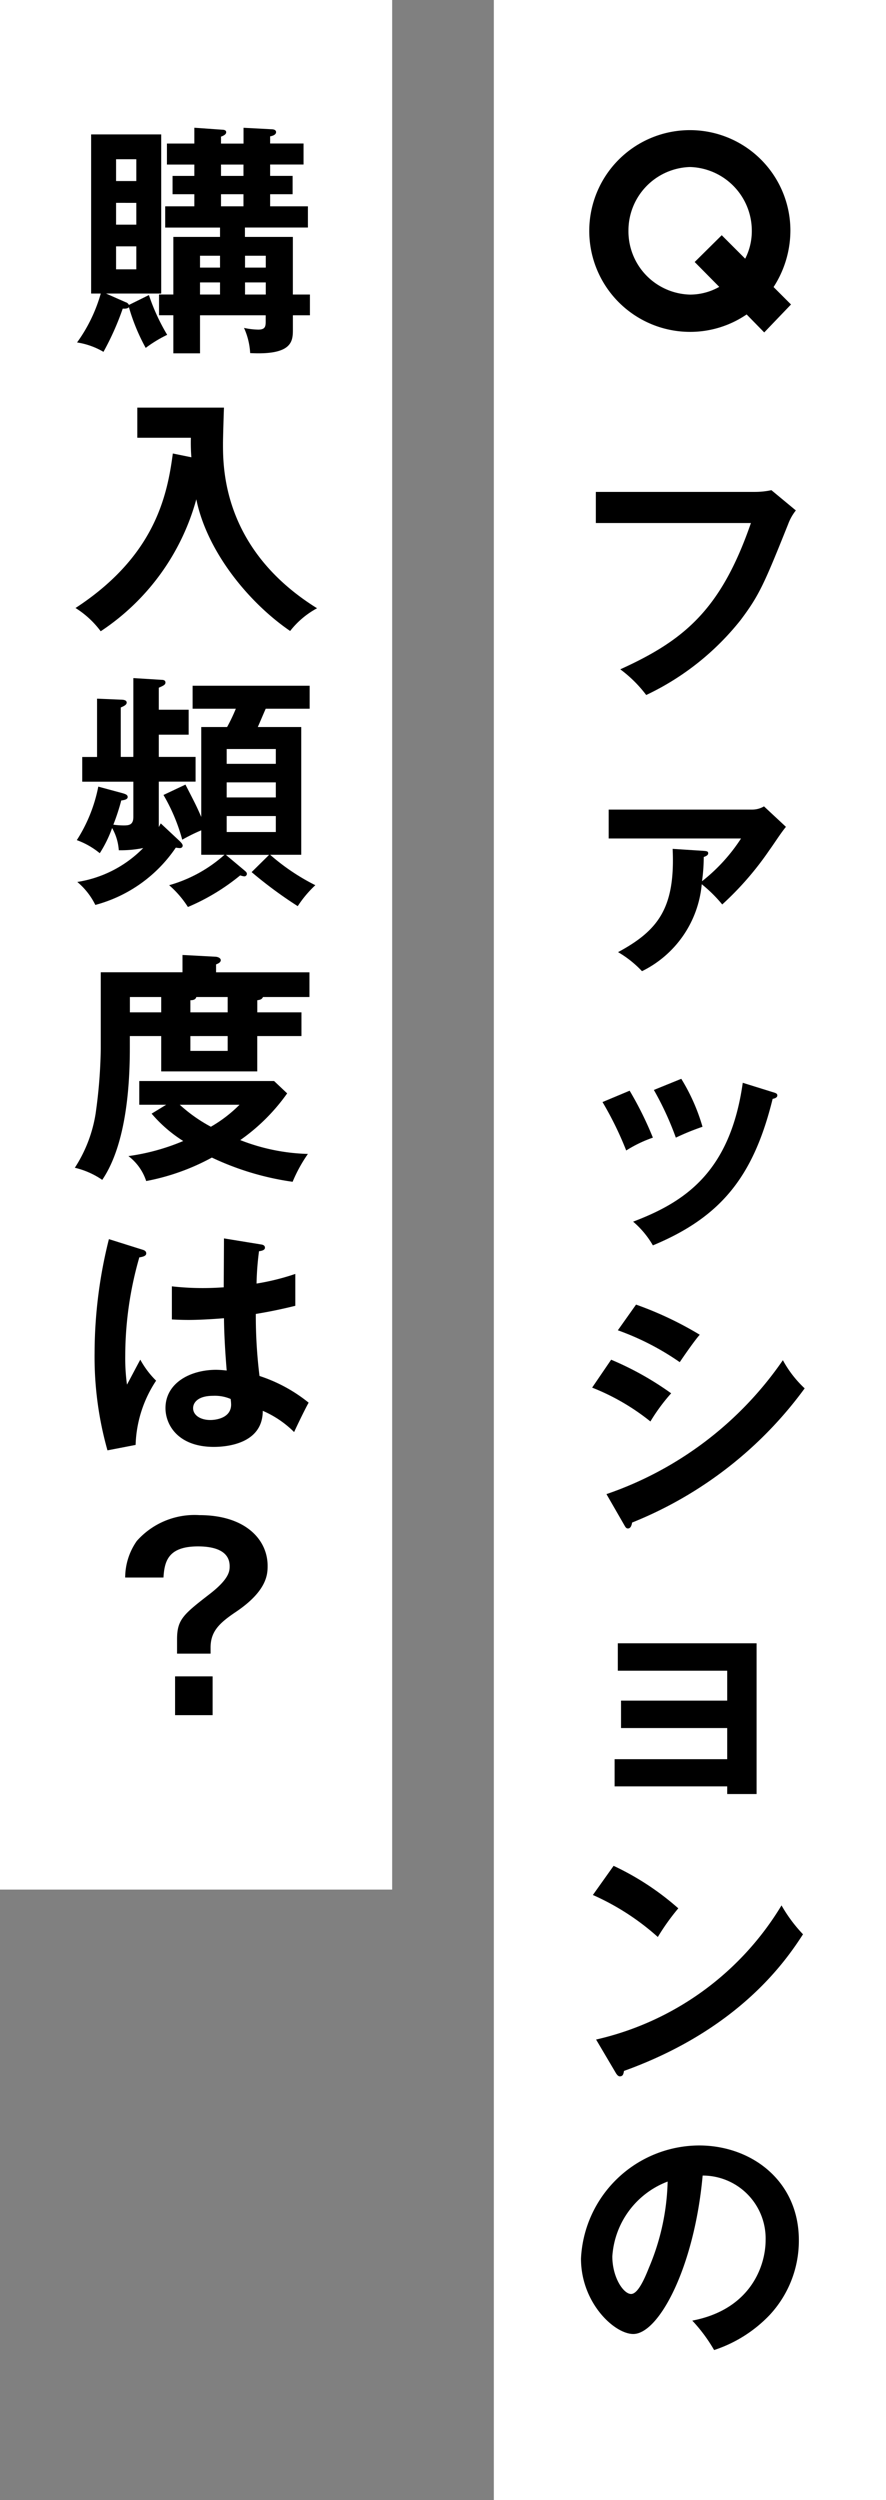 <svg xmlns="http://www.w3.org/2000/svg" width="61" height="172" viewBox="0 0 61 172">
  <rect x="0" y="0" width="61" height="172" fill="#808080" stroke="none"/>
  <g id="グループ_42978" data-name="グループ 42978" transform="translate(-284 -4473)">
    <path id="長方形_22443" data-name="長方形 22443" d="M0,0H27V172H0Z" transform="translate(318 4473)" fill="#fff"/>
    <path id="パス_56052" data-name="パス 56052" d="M2.023-13.158v2.142H12.7C10.642-5.066,8.126-2.958,3.706-.952A8.788,8.788,0,0,1,5.491.816a18.244,18.244,0,0,0,6.494-5.151c1.292-1.717,1.632-2.5,3.281-6.613a3.388,3.388,0,0,1,.527-.935L14.11-13.277a5.386,5.386,0,0,1-1.173.119ZM7.31,11.4c.187,4.063-.986,5.61-3.757,7.106A7.267,7.267,0,0,1,5.2,19.816a7.4,7.4,0,0,0,4.114-5.984,9.713,9.713,0,0,1,1.411,1.394,21.289,21.289,0,0,0,3.247-3.74c.323-.442.782-1.173,1.139-1.6L13.6,8.477a1.59,1.59,0,0,1-.782.221H2.907v1.989h9.112a12.088,12.088,0,0,1-2.686,2.941,12.343,12.343,0,0,0,.119-1.666c.085-.034.306-.1.306-.255s-.136-.153-.323-.17ZM2.482,28.82a23.3,23.3,0,0,1,1.632,3.332,8.761,8.761,0,0,1,1.836-.884,23.672,23.672,0,0,0-1.6-3.23Zm3.536-.833a21.1,21.1,0,0,1,1.513,3.281,16.807,16.807,0,0,1,1.836-.748,13.316,13.316,0,0,0-1.462-3.3Zm6.12-.493c-.867,6.171-4.012,8.211-7.548,9.554A6.226,6.226,0,0,1,5.95,38.68c4.709-1.955,6.936-4.76,8.245-10.081.1-.017.323-.068.323-.238,0-.136-.136-.17-.306-.221Zm-8.6,17.028A18.112,18.112,0,0,1,7.8,46.715c.272-.408,1.037-1.513,1.377-1.887a23.973,23.973,0,0,0-4.386-2.074ZM1.768,48.466A15.428,15.428,0,0,1,5.78,50.795a12.87,12.87,0,0,1,1.428-1.938,21.034,21.034,0,0,0-4.131-2.312Zm2.21,9.452c.085.153.136.238.255.238.2,0,.255-.238.289-.408A27.282,27.282,0,0,0,16.4,48.517a7.628,7.628,0,0,1-1.5-1.938A24.3,24.3,0,0,1,2.754,55.793ZM11.067,75.9v.527H13.09V66.055H3.536v1.887h7.531V70H3.757v1.887h7.31v2.142H3.315V75.9ZM1.819,83.372a17.014,17.014,0,0,1,4.471,2.89A15.635,15.635,0,0,1,7.7,84.29a18.73,18.73,0,0,0-4.454-2.924ZM3.366,95.561c.085.153.187.289.306.289.238,0,.255-.2.289-.374,8.024-2.89,11.22-7.7,12.325-9.4a10.082,10.082,0,0,1-1.479-1.989A20.116,20.116,0,0,1,2.04,93.317Zm6.8,19.119a9.269,9.269,0,0,0,3.825-2.414A7.5,7.5,0,0,0,16,107.115c0-4.063-3.247-6.511-6.868-6.511A8.172,8.172,0,0,0,1,108.39c0,3.043,2.3,5.185,3.6,5.185,1.751,0,4.2-4.556,4.777-10.9a4.329,4.329,0,0,1,4.335,4.437c0,1.785-1.037,4.777-5.049,5.542A10.926,10.926,0,0,1,10.166,114.68Zm-3.2-11.594a16.106,16.106,0,0,1-1.275,5.9c-.272.68-.748,1.836-1.241,1.836-.527,0-1.292-1.139-1.292-2.584A5.912,5.912,0,0,1,6.97,103.086Z" transform="translate(323 4520)"/>
    <g id="グループ_42771" data-name="グループ 42771" transform="translate(283.818 4473)">
      <rect id="長方形_22443-2" data-name="長方形 22443" width="27" height="130" transform="translate(0.181 0)" fill="#fff"/>
      <path id="パス_55858" data-name="パス 55858" d="M15.164-2.737V-6.7h-3.3v-.646H16.2V-8.806H13.6v-.833h1.547V-10.9H13.6v-.782h2.3v-1.445H13.6v-.493c.2-.034.408-.119.408-.289,0-.187-.238-.2-.34-.2l-1.9-.1v1.088H10.217V-13.6c.187-.068.357-.153.357-.306s-.187-.17-.272-.17l-1.921-.136v1.088H6.494v1.445H8.381v.782h-1.5v1.258h1.5v.833H6.375v1.462h3.774V-6.7H6.936v3.961H5.95v1.428h.986V1.309H8.772V-1.309h4.522v.425c0,.34-.034.561-.51.561A4.883,4.883,0,0,1,11.8-.442a4.827,4.827,0,0,1,.425,1.734c2.924.153,2.941-.833,2.941-1.632v-.969h1.173V-2.737ZM2.3-2.805H6.1V-13.753H1.275V-2.805h.663A10.711,10.711,0,0,1,.306.561a5.105,5.105,0,0,1,1.819.646A18.926,18.926,0,0,0,3.451-1.768c.221.017.357-.017.425-.1A13.437,13.437,0,0,0,5.032.935a8.982,8.982,0,0,1,1.479-.9A13.891,13.891,0,0,1,5.253-2.7l-1.377.68a.336.336,0,0,0-.221-.187Zm9.571.068V-3.57h1.428v.833Zm0-1.853v-.816h1.428v.816ZM8.772-2.737V-3.57h1.377v.833Zm0-1.853v-.816h1.377v.816ZM4.386-9.044v1.5H2.992v-1.5Zm-1.394-1.5v-1.5H4.386v1.5ZM4.386-6.052v1.581H2.992V-6.052Zm7.378-5.627v.782H10.217v-.782Zm0,2.04v.833H10.217v-.833ZM6.9,8.2C6.511,11.146,5.644,15.277.2,18.83a6.37,6.37,0,0,1,1.734,1.6A15.924,15.924,0,0,0,8.517,11.35c.731,3.587,3.6,7.106,6.46,9.061a5.9,5.9,0,0,1,1.853-1.564c-6.477-4.029-6.477-9.622-6.477-11.339,0-.357.051-2.074.068-2.465H4.454V7.117H8.143A12.7,12.7,0,0,0,8.177,8.46ZM12.75,27.018c.1-.221.357-.833.544-1.258H16.32V24.179H8.262V25.76h2.975a11.913,11.913,0,0,1-.6,1.258H8.857v6.188c-.323-.748-.425-.935-1.088-2.227l-1.513.714A12.561,12.561,0,0,1,7.548,34.77a12.63,12.63,0,0,1,1.309-.646v1.683h1.6A9.614,9.614,0,0,1,6.647,37.9a6.879,6.879,0,0,1,1.292,1.5,14.657,14.657,0,0,0,3.6-2.176,1.245,1.245,0,0,0,.272.068.174.174,0,0,0,.187-.17c0-.1-.068-.153-.187-.255l-1.258-1.054h2.975L12.325,37A29.476,29.476,0,0,0,15.5,39.343,7.673,7.673,0,0,1,16.711,37.9,14.743,14.743,0,0,1,13.6,35.807h2.142V27.018Zm1.241,4.845H10.608V30.826h3.383Zm-3.383-3.332h3.383v1.02H10.608Zm3.383,5.712H10.608v-1.1h3.383ZM5.933,30.775H8.466v-1.7H5.933v-1.53H7.99V25.828H5.933V24.315c.306-.136.459-.2.459-.357s-.136-.187-.272-.187l-1.938-.119v5.423H3.315v-3.4c.187-.085.408-.17.408-.34s-.221-.2-.408-.2l-1.632-.068v4.012H.663v1.7H4.182v2.431c0,.544-.306.578-.663.578a5.423,5.423,0,0,1-.714-.051,14.8,14.8,0,0,0,.544-1.666c.289-.034.442-.1.442-.238,0-.153-.153-.2-.323-.255l-1.7-.459A10.546,10.546,0,0,1,.289,34.8a5.364,5.364,0,0,1,1.581.9,8.489,8.489,0,0,0,.85-1.734,3.561,3.561,0,0,1,.459,1.53,7.82,7.82,0,0,0,1.683-.153A8.1,8.1,0,0,1,.323,37.677a4.836,4.836,0,0,1,1.241,1.581,9.706,9.706,0,0,0,5.542-3.944,1.963,1.963,0,0,0,.272.034c.119,0,.2-.068.2-.17s-.1-.2-.2-.306L6.069,33.648c-.034.068-.085.153-.136.255Zm6.783,15.872v-.833c.255-.034.323-.085.391-.221h3.2v-1.7H9.877v-.544c.221-.085.323-.17.323-.289,0-.136-.17-.221-.34-.238L7.565,42.7v1.19H1.938V49.18a34.725,34.725,0,0,1-.357,4.454A9.582,9.582,0,0,1,.153,57.34a5.588,5.588,0,0,1,1.887.833c1.7-2.5,1.9-6.715,1.9-9.061v-.833H6.1V50.71h6.613V48.279h3.043V46.647Zm-4.607,0v-.833c.136,0,.357-.017.408-.221h2.159v1.054Zm-4.165,0V45.593H6.1v1.054Zm6.732,1.632V49.3H8.109v-1.02ZM5.44,53.617A9.507,9.507,0,0,0,7.616,55.5a14.815,14.815,0,0,1-3.774,1.037,3.531,3.531,0,0,1,1.224,1.717,15.4,15.4,0,0,0,4.522-1.615,19.23,19.23,0,0,0,5.559,1.666A10.192,10.192,0,0,1,16.2,56.388a13.655,13.655,0,0,1-4.658-.952,13.276,13.276,0,0,0,3.23-3.213l-.9-.85H4.59v1.632H6.443Zm6.052-.612A9.367,9.367,0,0,1,9.52,54.518a10.453,10.453,0,0,1-2.142-1.513ZM10.421,62.2c0,.391-.017,3.213-.017,3.366-.306.017-.765.051-1.462.051a18.861,18.861,0,0,1-2.108-.119v2.278c.357.017.68.034,1.173.034.51,0,1.377-.034,2.414-.119.017,1.5.136,2.941.187,3.6a6.978,6.978,0,0,0-.714-.051c-1.836,0-3.5.935-3.5,2.635,0,1.156.867,2.669,3.332,2.669.748,0,3.366-.153,3.366-2.482a6.947,6.947,0,0,1,2.159,1.462c.119-.272.748-1.581,1-2.023a10.6,10.6,0,0,0-3.383-1.836,33.766,33.766,0,0,1-.255-4.267c.493-.085,1.343-.221,2.72-.561V64.644a16.375,16.375,0,0,1-2.669.663,19.759,19.759,0,0,1,.17-2.227c.17-.017.408-.068.408-.238,0-.1-.051-.187-.238-.221Zm.459,11.05a3.053,3.053,0,0,1,.034.374c0,1.054-1.309,1.071-1.428,1.071-.7,0-1.19-.34-1.19-.816,0-.374.323-.85,1.377-.85A2.766,2.766,0,0,1,10.88,73.246Zm-8.381-11a32.274,32.274,0,0,0-.986,7.82A23.635,23.635,0,0,0,2.4,76.782l1.938-.374a8.423,8.423,0,0,1,1.411-4.42,6.142,6.142,0,0,1-1.088-1.445c-.136.238-.765,1.445-.918,1.717a13.426,13.426,0,0,1-.119-2.006,24.534,24.534,0,0,1,.969-6.749c.221-.034.476-.085.476-.272,0-.119-.068-.187-.2-.238Zm7,28.1c0-1.105.595-1.683,1.734-2.448,2.176-1.462,2.193-2.618,2.193-3.179,0-1.8-1.53-3.485-4.692-3.485A5.315,5.315,0,0,0,4.42,83.015a4.384,4.384,0,0,0-.8,2.516H6.256c.068-1.122.323-2.142,2.38-2.142.884,0,2.176.187,2.176,1.36,0,.306,0,.833-1.292,1.853-1.887,1.462-2.329,1.8-2.329,3.179v.986H9.5ZM7.055,92.331V95H9.639V92.331Z" transform="translate(5.181 23)"/>
    </g>
    <path id="パス_56053" data-name="パス 56053" d="M14.459-1.6l-1.2-1.2a7.165,7.165,0,0,0,1.159-3.895,6.913,6.913,0,0,0-6.916-6.9A6.929,6.929,0,0,0,.57-6.688,6.945,6.945,0,0,0,7.505.285a6.891,6.891,0,0,0,3.9-1.2L12.616.323ZM7.505-2.28A4.353,4.353,0,0,1,3.268-6.688a4.369,4.369,0,0,1,4.237-4.37,4.385,4.385,0,0,1,4.256,4.37,4.162,4.162,0,0,1-.456,1.938L9.69-6.365,7.828-4.522l1.691,1.71A4.088,4.088,0,0,1,7.505-2.28Z" transform="translate(324 4495.548)"/>
  </g>
</svg>
